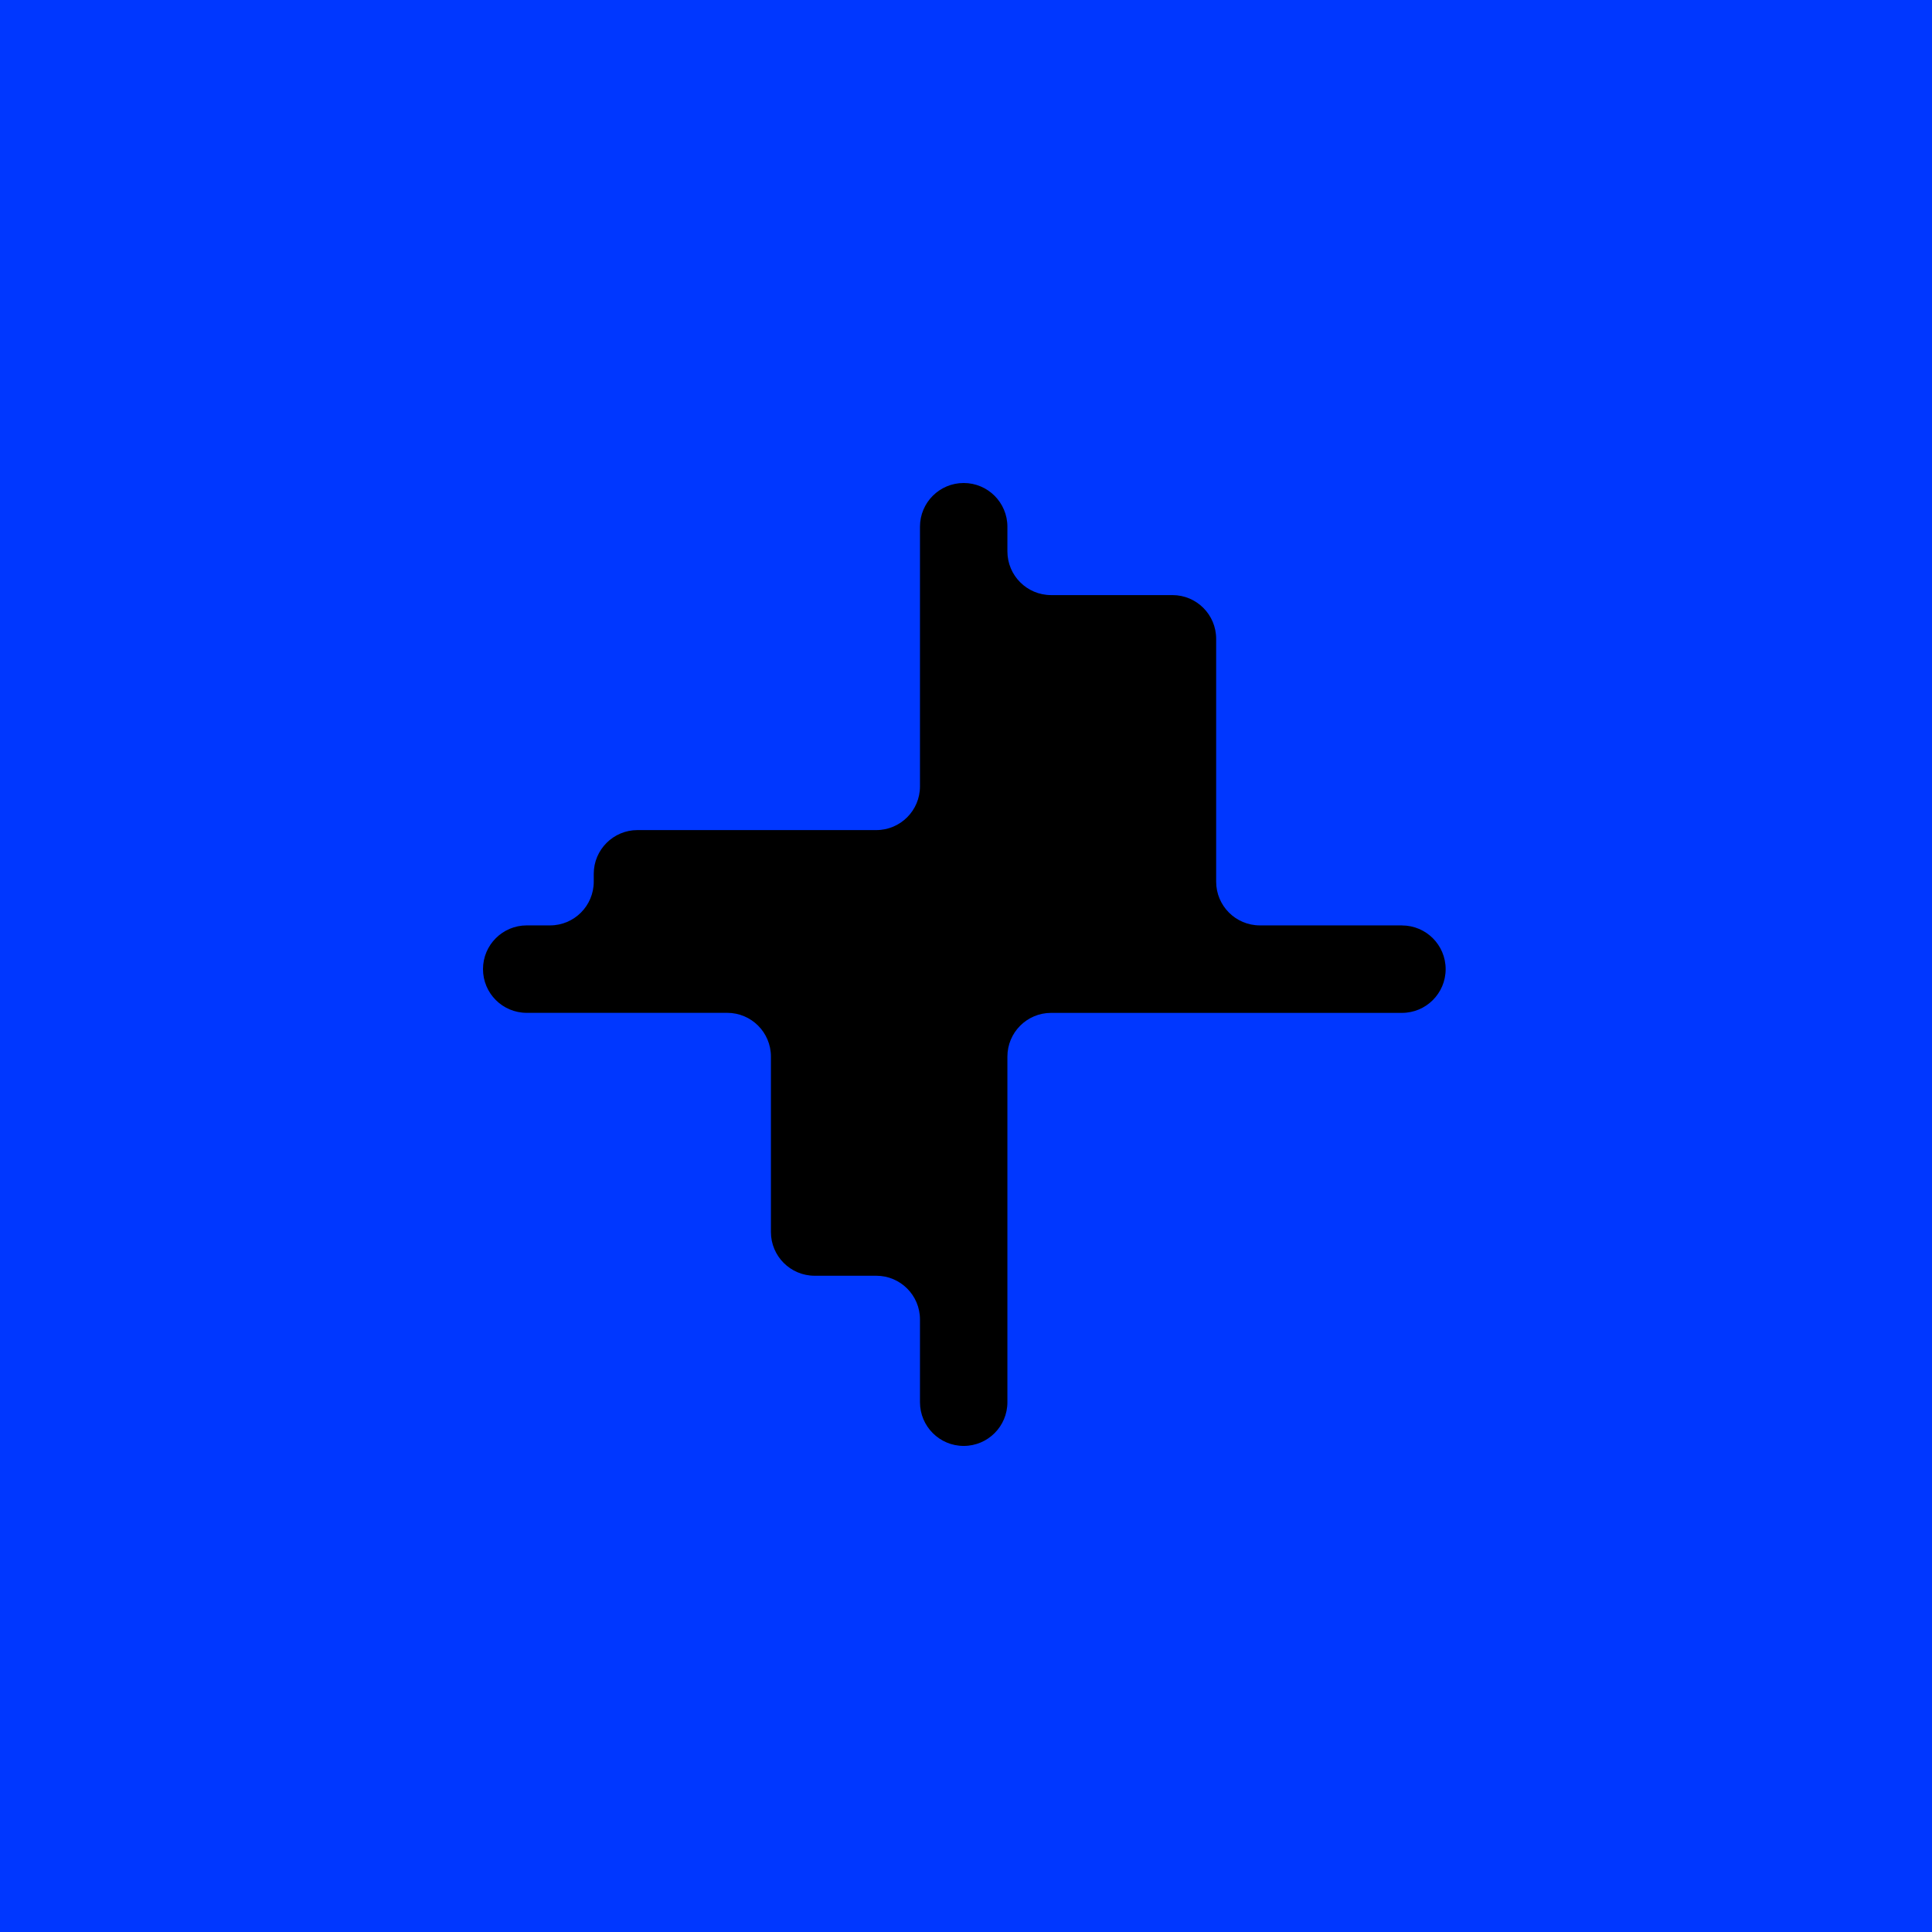 <svg width="256" height="256" viewBox="0 0 256 256" fill="none" xmlns="http://www.w3.org/2000/svg">
<rect width="256" height="256" fill="#0037FF"/>
<path d="M185.77 122.62H166.939C163.743 122.62 161.147 120.029 161.147 116.826V84.646C161.147 81.45 158.557 78.853 155.355 78.853H139.277C136.082 78.853 133.486 76.262 133.486 73.06V69.793C133.486 66.597 130.895 64 127.694 64C124.492 64 121.902 66.591 121.902 69.793V104.198C121.902 107.394 119.311 109.991 116.11 109.991H84.467C81.271 109.991 78.675 112.588 78.675 115.784V116.826C78.675 120.023 76.084 122.62 72.883 122.62H69.792C66.596 122.62 64 125.211 64 128.413C64 131.615 66.59 134.206 69.792 134.206H96.359C99.555 134.206 102.151 136.797 102.151 140V163.248C102.151 166.445 104.741 169.042 107.943 169.042H116.11C119.306 169.042 121.902 171.632 121.902 174.835V185.798C121.902 188.995 124.492 191.592 127.694 191.592C130.895 191.592 133.486 189.001 133.486 185.798V140.005C133.486 136.809 136.076 134.212 139.277 134.212H185.764C188.96 134.212 191.556 131.621 191.556 128.419C191.556 125.216 188.966 122.626 185.764 122.626" fill="black"/>
</svg>

